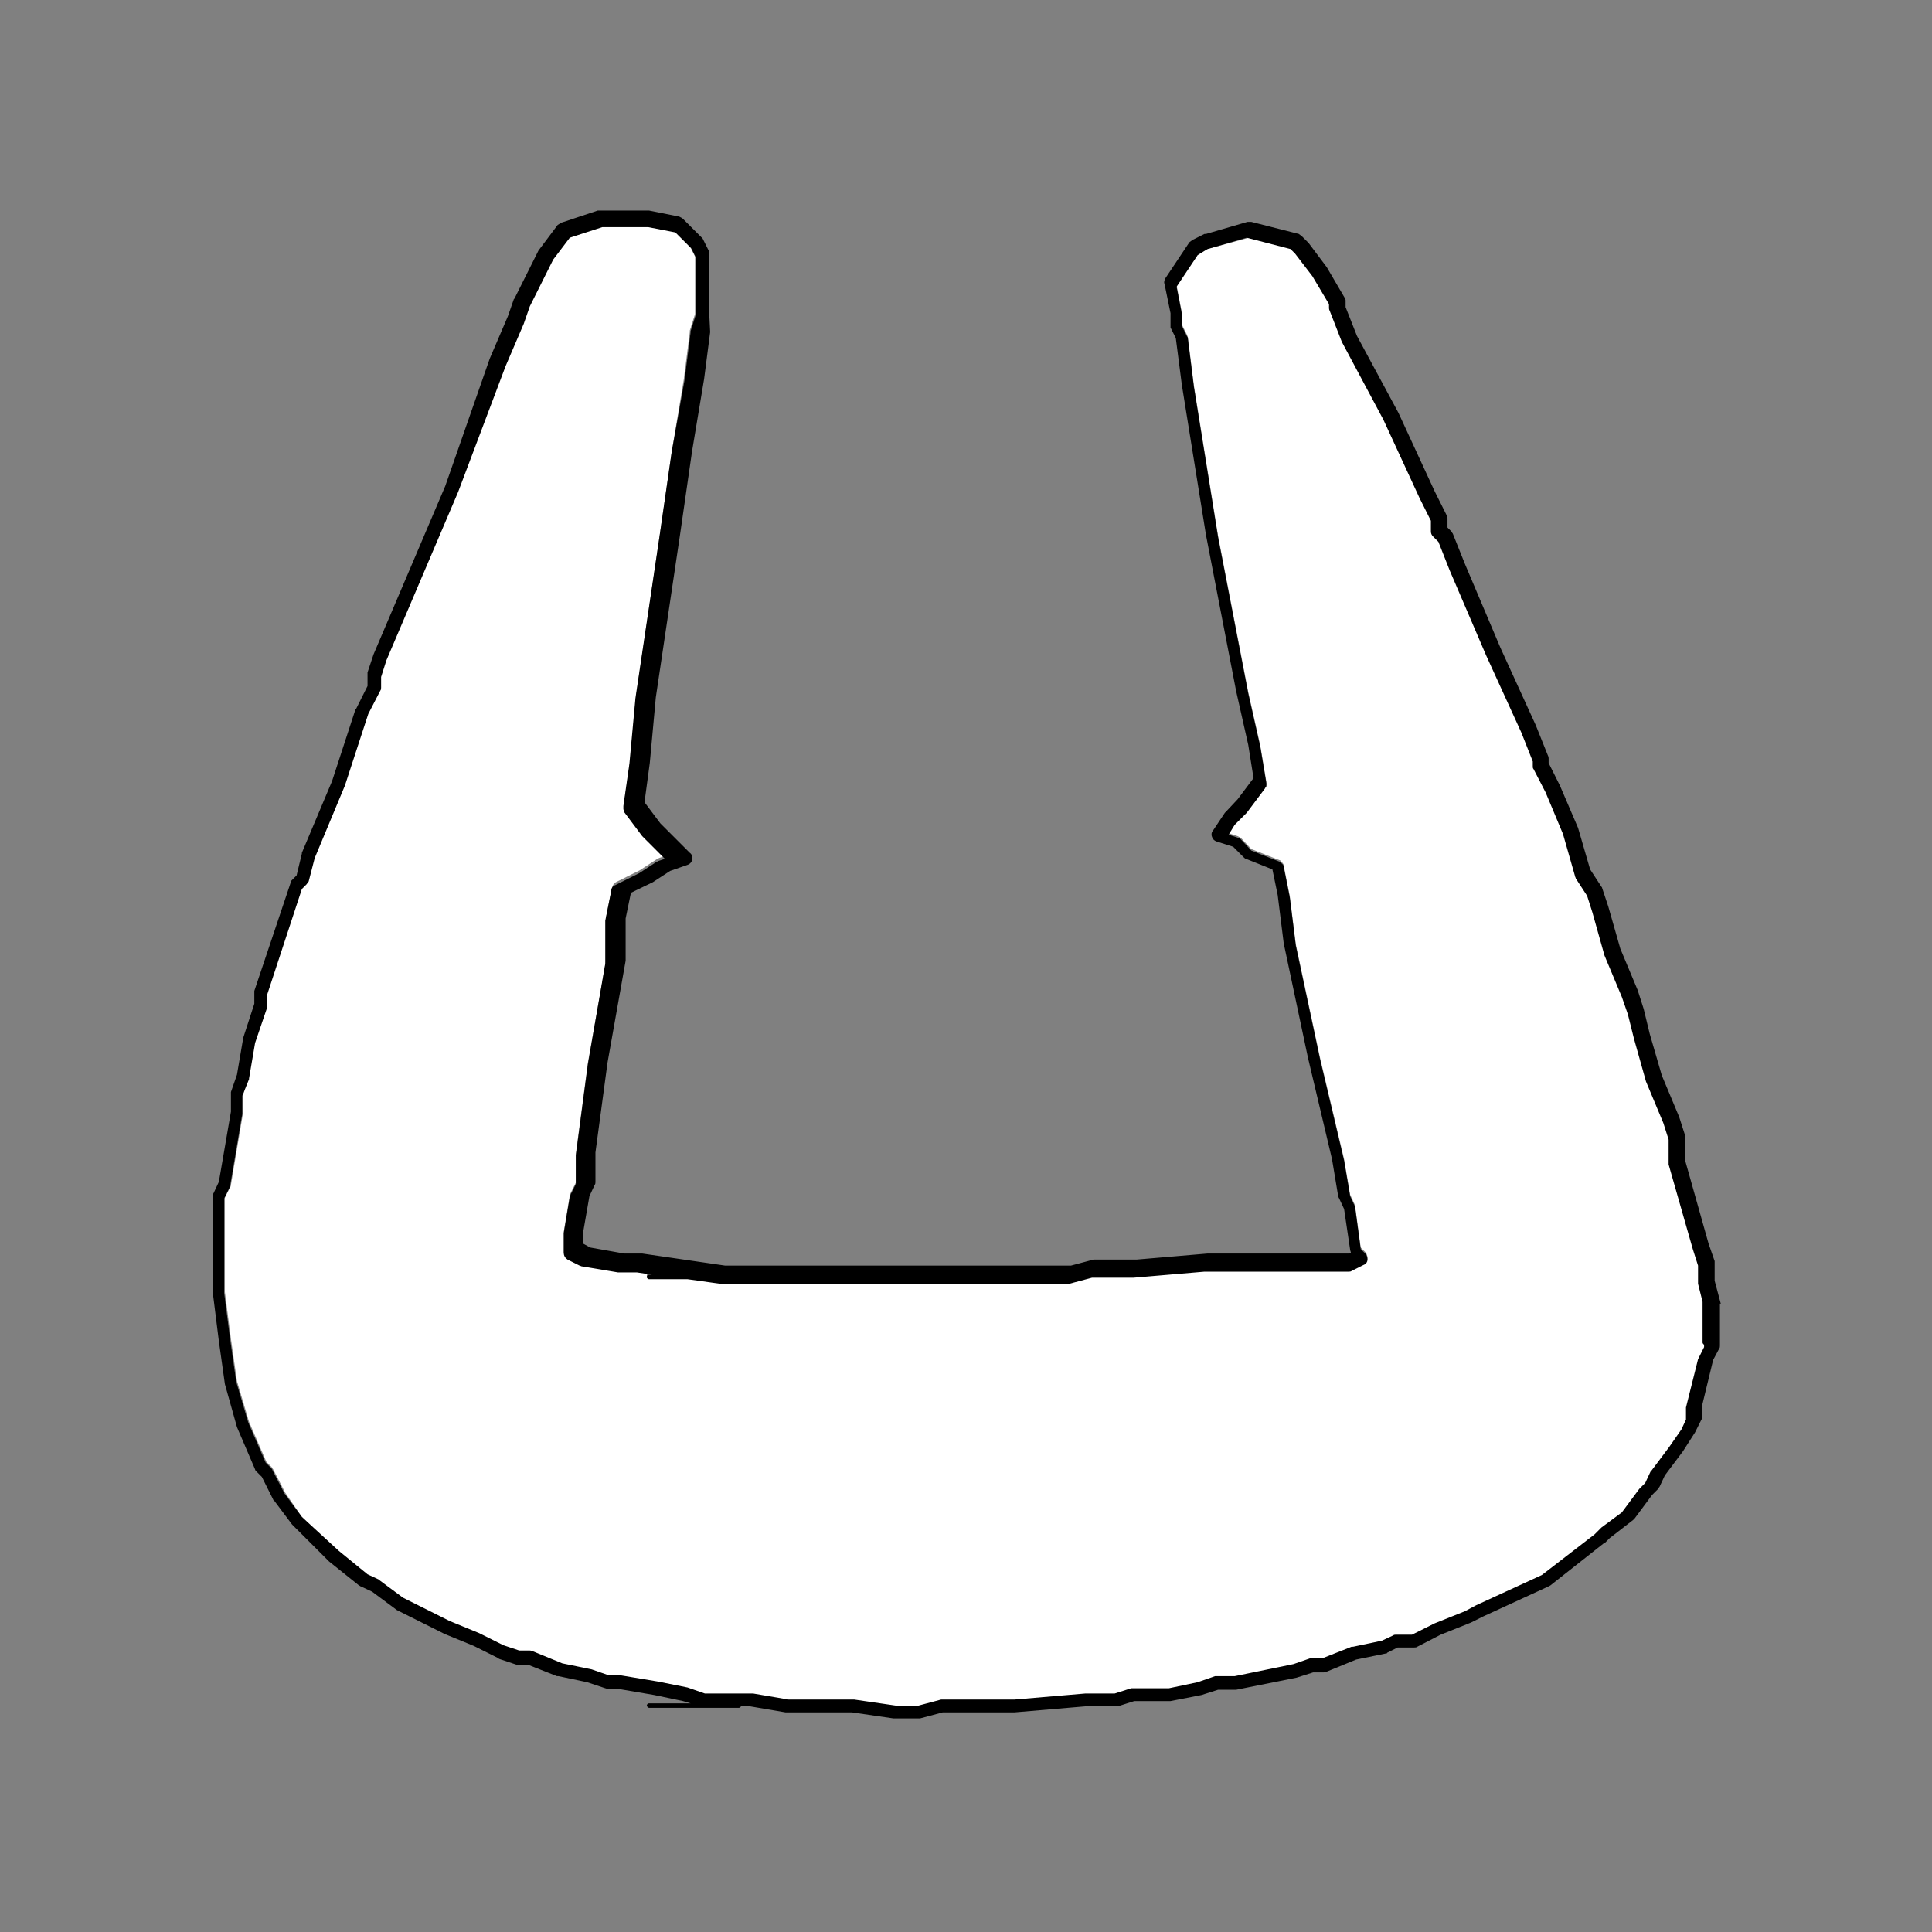<?xml version="1.0" encoding="utf-8"?>
<!-- Generator: Adobe Illustrator 27.0.0, SVG Export Plug-In . SVG Version: 6.00 Build 0)  -->
<svg version="1.1" id="Layer_1" xmlns="http://www.w3.org/2000/svg" xmlns:xlink="http://www.w3.org/1999/xlink" x="0px" y="0px"
	 viewBox="0 0 256 256" style="enable-background:new 0 0 256 256;" xml:space="preserve">
<rect x="0" y="0" width="256" height="256" fill="#808080" stroke="none"/>
<style type="text/css">
	.st0{fill:#FFFFFF;}
</style>
<path id="Beyaz-BG_00000098188963730342232860000006654204334471589565_" class="st0" d="M225.9,177.7v-5.4l-0.6-2.4
	c0-0.1,0-0.2,0-0.2v-1.6v-0.6l-0.7-2.2l-3.2-11.2c0-0.1,0-0.2,0-0.3v-3l-0.7-2.2l-2.3-5.5l-1.6-5.7l-0.8-3.2l-0.8-2.3l-2.3-5.5
	l-1.6-5.7l-0.7-2.2l-1.5-2.3c-0.1-0.1-0.1-0.2-0.1-0.3l-1.6-5.6l-2.3-5.5l-1.6-3.1c-0.1-0.1-0.1-0.3-0.1-0.4v-0.6l-1.5-3.8
	l-4.7-10.3l-4.8-11.2l-1.5-3.8l-0.7-0.7c-0.2-0.2-0.3-0.4-0.3-0.7V69l-1.5-3l-4.8-10.4l-5.5-10.3l-1.6-4.1c0-0.1-0.1-0.2-0.1-0.4
	v-0.5l-2.2-3.7l-2.3-3l-0.6-0.6l-5.8-1.5L160,33l-1.3,0.6l-2.8,4.2l0.7,3.6c0,0,0,0.1,0,0.1c0,0,0,0.1,0,0.1v1.4l0.7,1.4
	c0,0.1,0.1,0.2,0.1,0.3l0.8,6.4l3.2,19.9l4,20.7l1.6,7.1l0.8,4.8c0,0,0,0,0,0c0,0.1,0,0.1,0,0.2c0,0.1,0,0.1,0,0.2
	c0,0.1,0,0.1-0.1,0.1c0,0.1,0,0.1-0.1,0.2c0,0,0,0,0,0c0,0,0,0,0,0l-2.4,3.2c0,0-0.1,0.1-0.1,0.1l-1.5,1.5l-0.8,1.3l1.2,0.4
	c0,0,0,0,0,0c0.1,0,0.1,0.1,0.2,0.1c0.1,0,0.1,0.1,0.2,0.1c0,0,0,0,0,0l1.4,1.5l3.8,1.5c0,0,0.1,0,0.1,0.1c0,0,0.1,0.1,0.1,0.1
	c0.1,0,0.1,0.1,0.1,0.1c0,0,0.1,0.1,0.1,0.1c0,0.1,0.1,0.1,0.1,0.2c0,0,0,0.1,0,0.1l0.8,4l0.8,6.4l3.2,15l3.2,13.5l0.8,4.7l0.7,1.5
	c0,0.1,0,0.1,0,0.2c0,0,0,0.1,0,0.1l0.7,5.2l0.6,0.6c0.2,0.2,0.3,0.5,0.3,0.8c0,0.3-0.2,0.6-0.5,0.7l-1.6,0.8
	c-0.1,0.1-0.3,0.1-0.4,0.1H174h-0.8h-13.5l-9.4,0.8l-5.5,0l-3,0.8c-0.1,0-0.2,0-0.2,0h-46c0,0-0.1,0-0.1,0l-4.3-0.6H86
	c-0.2,0-0.3-0.2-0.3-0.3c0-0.2,0.2-0.3,0.3-0.3h0.4l-2-0.3l-2.3,0h0c0,0,0,0,0,0c-0.1,0-0.1,0-0.2,0l-4.8-0.8c-0.1,0-0.2,0-0.3-0.1
	l-1.6-0.8c-0.3-0.2-0.5-0.5-0.5-0.9v-2.4c0-0.1,0-0.1,0-0.2l0.8-4.8c0-0.1,0-0.2,0.1-0.3l0.7-1.4v-3.8l1.6-12.1l2.4-13.5l0-5.5
	c0-0.1,0-0.1,0-0.2l0.8-4c0.1-0.3,0.2-0.5,0.5-0.7l3.2-1.6l2.3-1.5c0,0,0.1,0,0.1,0c0,0,0.1-0.1,0.1-0.1l0.9-0.3l-1.3-1.3l-1.6-1.6
	c0,0-0.1-0.1-0.1-0.1l-2.4-3.2c0,0,0-0.1,0-0.1c0-0.1-0.1-0.2-0.1-0.3c0-0.1,0-0.2,0-0.3c0,0,0-0.1,0-0.1l0.8-5.6l0.8-8.7L87.4,71
	L89,59.9l1.6-9.6l0.8-6.3c0-0.1,0-0.1,0-0.2l0.7-2.2V34l-0.6-1.2l-2.1-2.1l-3.6-0.7l-6.1,0l-4.3,1.4l-2.2,2.9l-3.1,6.2l-0.8,2.3
	l-2.4,5.6l-6.3,16.7l-9.5,22.3l-0.7,2.2V91c0,0.1,0,0.3-0.1,0.4l-1.6,3.1l-3.1,9.5l-4,9.6l-0.8,3.1c0,0.2-0.1,0.3-0.3,0.4l-0.6,0.6
	l-4.6,14v1.4c0,0.1,0,0.2,0,0.3l-1.6,4.7l-0.8,4.7c0,0.1,0,0.1,0,0.1l-0.7,2.2v2.2c0,0.1,0,0.1,0,0.2l-1.6,9.5c0,0.1,0,0.2-0.1,0.3
	l-0.7,1.4v12.5l0.8,6.2l0.8,5.6l1.6,5.4l2.3,5.3l0.7,0.7c0.1,0.1,0.1,0.2,0.2,0.3l1.6,3.1L40,201l4.7,4.7l3.8,3.1l1.5,0.7
	c0,0,0.1,0.1,0.1,0.1l3.1,2.3l6.2,3.1l3.9,1.6l3.2,1.6l2.1,0.7h1.4c0.1,0,0.2,0,0.4,0.1l3.9,1.6l3.9,0.8l2.3,0.8H82
	c0.1,0,0.1,0,0.2,0l4.8,0.8l4,0.8l2.3,0.8h6.2c0.1,0,0.1,0,0.2,0l4.7,0.8l8.6,0c0,0,0.1,0,0.1,0l5.5,0.8l3,0l3-0.8
	c0.1,0,0.2,0,0.2,0h9.5l9.4-0.8l3.9,0l2.2-0.7c0.1,0,0.2,0,0.3,0h4.7l3.8-0.8l2.3-0.8c0.1,0,0.2,0,0.3,0h2.3l7.8-1.6l2.3-0.8
	c0.1,0,0.2,0,0.3,0h1.4l3.8-1.5c0.1,0,0.1,0,0.2,0l3.8-0.8l1.5-0.7c0.1-0.1,0.3-0.1,0.4-0.1h2.2l3-1.5l4-1.6l1.5-0.8l8.7-4l7-5.4
	l0.8-0.8c0,0,0.1-0.1,0.1-0.1l3.1-2.3l2.3-3.1c0,0,0.1-0.1,0.1-0.1l0.7-0.7l0.7-1.5c0-0.1,0.1-0.1,0.1-0.1l2.4-3.2l1.6-2.3l0.6-1.3
	v-1.4c0-0.1,0-0.2,0-0.2l1.6-6.4c0-0.1,0-0.1,0.1-0.2l0.7-1.4V178C226,177.9,225.9,177.8,225.9,177.7z"/>
<path id="Teknik-Cizim_00000183957332934336111250000016853360613117870466_" d="M228,172.7l-0.8-3v-1.5v-0.8c0-0.1,0-0.2,0-0.3
	l-0.8-2.3l-3.1-11v-3c0-0.1,0-0.2,0-0.3l-0.8-2.5l-2.3-5.5l-1.6-5.5l-0.8-3.3l-0.8-2.5l-2.3-5.5l-1.6-5.6l-0.8-2.4
	c0-0.1-0.1-0.2-0.1-0.2l-1.5-2.3l-1.6-5.5l-2.4-5.6l-1.5-3v-0.6c0-0.1,0-0.2-0.1-0.4l-1.6-4l-4.7-10.3l-4.7-11.1l-1.6-4
	c-0.1-0.1-0.1-0.2-0.2-0.3l-0.5-0.5v-1.2c0-0.2,0-0.3-0.1-0.4l-1.6-3.2l-4.8-10.4l-5.5-10.2l-1.5-3.8v-0.6c0,0,0,0,0-0.1
	c0-0.1,0-0.1,0-0.2c0-0.1,0-0.1-0.1-0.2c0,0,0,0,0-0.1l-2.4-4.1l-2.4-3.2c0,0,0,0-0.1,0c0,0,0,0,0-0.1l-0.8-0.8
	c-0.1-0.1-0.3-0.2-0.4-0.3l-6.3-1.6c-0.2,0-0.3,0-0.5,0l-5.5,1.6c0,0-0.1,0-0.1,0c0,0-0.1,0-0.1,0l-1.6,0.8
	c-0.1,0.1-0.3,0.2-0.4,0.3l-3.2,4.8c-0.1,0.2-0.2,0.5-0.1,0.7l0.8,3.9v1.5c0,0,0,0,0,0c0,0.1,0,0.1,0,0.2c0,0.1,0,0.1,0,0.2
	c0,0,0,0,0,0l0.7,1.4l0.8,6.2l3.2,19.9l4,20.7l1.6,7.1l0.7,4.4l-2.1,2.8l-1.5,1.6c0,0,0,0.1-0.1,0.1c0,0,0,0-0.1,0.1l-1.6,2.4
	c-0.2,0.2-0.2,0.6-0.1,0.8c0.1,0.3,0.3,0.5,0.6,0.6l2.2,0.7l1.4,1.4c0.1,0.1,0.2,0.2,0.3,0.2l3.5,1.4l0.7,3.4l0.8,6.4l3.2,15.1
	l3.2,13.5l0.8,4.8c0,0.1,0,0.2,0.1,0.3l0.7,1.5l0.8,5.4c0,0.1,0.1,0.3,0.1,0.4l-0.2,0.1h-5.3c0,0,0,0,0,0l-13.5,0l-9.4,0.8h-5.5
	c-0.1,0-0.2,0-0.2,0l-3,0.8l-45.8,0l-11-1.6c0,0-0.1,0-0.1,0h-2.3l-4.5-0.8l-0.9-0.5l0-1.7l0.8-4.6l0.7-1.5c0.1-0.1,0.1-0.3,0.1-0.4
	l0-3.9l1.6-11.9l2.4-13.5c0-0.1,0-0.1,0-0.2l0-5.4l0.7-3.4l2.9-1.4l2.3-1.5l2.3-0.8c0.3-0.1,0.6-0.4,0.6-0.7c0.1-0.3,0-0.7-0.3-0.9
	l-2.4-2.4l-1.5-1.5l-2.1-2.8l0.7-5.2l0.8-8.7l3.2-21.5l1.6-11.1l1.6-9.6l0.8-6.2L94,42c0-0.1,0-0.1,0-0.2c0-0.1,0-0.1,0-0.2v-8
	c0-0.1,0-0.3-0.1-0.4l-0.8-1.6c0,0-0.1-0.1-0.1-0.1c0,0-0.1-0.1-0.1-0.1l-2.4-2.4c-0.1-0.1-0.3-0.2-0.5-0.3l-4-0.8
	c-0.1,0-0.1,0-0.2,0h-6.3c0,0-0.1,0-0.1,0c-0.1,0-0.1,0-0.2,0l-4.8,1.6c-0.2,0.1-0.3,0.2-0.5,0.3l-2.4,3.2c0,0-0.1,0.1-0.1,0.1
	l-3.2,6.4c0,0,0,0.1-0.1,0.1l-0.8,2.3l-2.4,5.6L59,64.4l-9.5,22.3l-0.8,2.4c0,0.1,0,0.1,0,0.2c0,0.1,0,0.1,0,0.2v1.4l-1.5,3
	c0,0,0,0.1-0.1,0.1l-3.1,9.5l-4,9.5c0,0,0,0.1,0,0.1l-0.7,2.9l-0.6,0.6c-0.1,0.1-0.2,0.2-0.2,0.4l-4.8,14.3c0,0.1,0,0.2,0,0.3v1.4
	l-1.5,4.6c0,0,0,0.1,0,0.1l-0.8,4.7l-0.8,2.3c0,0.1,0,0.2,0,0.3l0,2.3l-1.6,9.3l-0.7,1.5c-0.1,0.1-0.1,0.3-0.1,0.4l0,12.8l0.8,6.4
	l0.8,5.7l1.6,5.7l2.4,5.6c0,0,0,0,0,0l0,0c0,0.1,0.1,0.2,0.2,0.3c0,0,0,0,0,0l0.7,0.7l1.5,3c0,0.1,0.1,0.1,0.1,0.1l2.4,3.2
	c0,0,0.1,0.1,0.1,0.1l4.8,4.8l4,3.2c0.1,0,0.1,0.1,0.2,0.1l1.5,0.7l3.1,2.3c0,0,0.1,0.1,0.1,0.1l6.4,3.2l3.9,1.6l3.2,1.6
	c0,0,0.1,0,0.1,0.1l2.4,0.8c0.1,0,0.2,0,0.3,0H70l3.8,1.5c0.1,0,0.1,0,0.2,0l3.8,0.8l2.4,0.8c0.1,0,0.2,0.1,0.3,0.1l1.5,0l4.7,0.8
	l3.8,0.8l1,0.3H86c-0.2,0-0.3,0.2-0.3,0.3s0.2,0.3,0.3,0.3h11.9c0.1,0,0.2-0.1,0.3-0.2l1.2,0l4.7,0.8c0.1,0,0.1,0,0.2,0l8.6,0
	l5.5,0.8c0,0,0.1,0,0.1,0h3.2c0.1,0,0.2,0,0.2,0l3-0.8l9.5,0l9.4-0.8h4c0.1,0,0.2,0,0.3,0l2.2-0.7h4.6c0.1,0,0.1,0,0.2,0l4.1-0.8
	l2.2-0.7h2.2c0.1,0,0.1,0,0.2,0l8-1.6l2.2-0.7h1.4c0.1,0,0.2,0,0.4-0.1l3.9-1.6l3.9-0.8c0.1,0,0.2,0,0.2-0.1l1.4-0.7h2.2
	c0.1,0,0.3,0,0.4-0.1l3.1-1.6l4-1.6l1.6-0.8l8.7-4c0.1,0,0.1-0.1,0.2-0.1l7.1-5.6c0,0,0,0,0,0c0,0,0,0,0.1,0l0.7-0.7l3.1-2.4
	c0.1-0.1,0.1-0.1,0.2-0.2l2.3-3.1l0.8-0.8c0.1-0.1,0.1-0.2,0.2-0.3l0.7-1.5l2.4-3.2l1.6-2.5l0.8-1.6c0.1-0.1,0.1-0.3,0.1-0.4l0-1.4
	l1.5-6.2l0.8-1.5c0.1-0.1,0.1-0.3,0.1-0.4v-5.6C228,172.9,228,172.8,228,172.7z M212.2,202.4c0,0-0.1,0.1-0.1,0.1l-0.8,0.8l-7,5.4
	l-8.7,4l-1.5,0.8l-4,1.6l-3,1.5H185c-0.1,0-0.3,0-0.4,0.1l-1.5,0.7l-3.8,0.8c-0.1,0-0.1,0-0.2,0l-3.8,1.5H174c-0.1,0-0.2,0-0.3,0
	l-2.3,0.8l-7.8,1.6h-2.3c-0.1,0-0.2,0-0.3,0l-2.3,0.8l-3.8,0.8h-4.7c-0.1,0-0.2,0-0.3,0l-2.2,0.7l-3.9,0l-9.4,0.8h-9.5
	c-0.1,0-0.2,0-0.2,0l-3,0.8l-3,0l-5.5-0.8c0,0-0.1,0-0.1,0l-8.6,0l-4.7-0.8c-0.1,0-0.1,0-0.2,0h-6.2l-2.3-0.8l-4-0.8l-4.8-0.8
	c-0.1,0-0.1,0-0.2,0h-1.4l-2.3-0.8l-3.9-0.8l-3.9-1.6c-0.1,0-0.2-0.1-0.4-0.1h-1.4l-2.1-0.7l-3.2-1.6l-3.9-1.6l-6.2-3.1l-3.1-2.3
	c0,0-0.1-0.1-0.1-0.1l-1.5-0.7l-3.8-3.1L40,201l-2.3-3.1l-1.6-3.1c0-0.1-0.1-0.2-0.2-0.3l-0.7-0.7l-2.3-5.3l-1.6-5.4l-0.8-5.6
	l-0.8-6.2v-12.5l0.7-1.4c0-0.1,0.1-0.2,0.1-0.3l1.6-9.5c0-0.1,0-0.1,0-0.2v-2.2L33,143c0,0,0-0.1,0-0.1l0.8-4.7l1.6-4.7
	c0-0.1,0-0.2,0-0.3v-1.4l4.6-14l0.6-0.6c0.1-0.1,0.2-0.3,0.3-0.4l0.8-3.1l4-9.6l3.1-9.5l1.6-3.1c0.1-0.1,0.1-0.3,0.1-0.4v-1.4
	l0.7-2.2l9.5-22.3l6.3-16.7l2.4-5.6l0.8-2.3l3.1-6.2l2.2-2.9l4.3-1.4l6.1,0l3.6,0.7l2.1,2.1l0.6,1.2v7.6l-0.7,2.2c0,0.1,0,0.1,0,0.2
	l-0.8,6.3L89,59.9L87.4,71l-3.2,21.5l-0.8,8.7l-0.8,5.6c0,0,0,0.1,0,0.1c0,0.1,0,0.2,0,0.3c0,0.1,0.1,0.2,0.1,0.3c0,0,0,0.1,0,0.1
	l2.4,3.2c0,0,0.1,0.1,0.1,0.1l1.6,1.6l1.3,1.3l-0.9,0.3c0,0-0.1,0-0.1,0.1c0,0-0.1,0-0.1,0l-2.3,1.5l-3.2,1.6
	c-0.3,0.1-0.5,0.4-0.5,0.7l-0.8,4c0,0.1,0,0.1,0,0.2l0,5.5L77.9,141l-1.6,12.1v3.8l-0.7,1.4c0,0.1-0.1,0.2-0.1,0.3l-0.8,4.8
	c0,0.1,0,0.1,0,0.2v2.4c0,0.4,0.2,0.7,0.5,0.9l1.6,0.8c0.1,0,0.2,0.1,0.3,0.1l4.8,0.8c0.1,0,0.1,0,0.2,0c0,0,0,0,0,0h0l0,0l0,0
	l2.3,0l2,0.3H86c-0.2,0-0.3,0.2-0.3,0.3c0,0.2,0.2,0.3,0.3,0.3h5.1l4.3,0.6c0,0,0.1,0,0.1,0h46c0.1,0,0.2,0,0.2,0l3-0.8l5.5,0
	l9.4-0.8h13.5h0.8h4.8c0.1,0,0.3,0,0.4-0.1l1.6-0.8c0.3-0.1,0.5-0.4,0.5-0.7c0-0.3-0.1-0.6-0.3-0.8l-0.6-0.6l-0.7-5.2
	c0,0,0-0.1,0-0.1c0-0.1,0-0.1,0-0.2l-0.7-1.5l-0.8-4.7l-3.2-13.5l-3.2-15l-0.8-6.4l-0.8-4c0,0,0-0.1,0-0.1c0-0.1,0-0.1-0.1-0.2
	c0-0.1-0.1-0.1-0.1-0.1c0-0.1-0.1-0.1-0.1-0.1c0,0-0.1-0.1-0.1-0.1c0,0-0.1,0-0.1-0.1l-3.8-1.5l-1.4-1.5c0,0,0,0,0,0
	c0,0-0.1-0.1-0.2-0.1c-0.1,0-0.1-0.1-0.2-0.1c0,0,0,0,0,0l-1.2-0.4l0.8-1.3l1.5-1.5c0,0,0.1-0.1,0.1-0.1l2.4-3.2c0,0,0,0,0,0
	c0,0,0,0,0,0c0-0.1,0.1-0.1,0.1-0.2c0,0,0.1-0.1,0.1-0.1c0-0.1,0-0.1,0-0.2c0-0.1,0-0.1,0-0.2c0,0,0,0,0,0l-0.8-4.8l-1.6-7.1
	l-4-20.7l-3.2-19.9l-0.8-6.4c0-0.1,0-0.2-0.1-0.3l-0.7-1.4v-1.4c0,0,0-0.1,0-0.1c0,0,0-0.1,0-0.1l-0.7-3.6l2.8-4.2L160,33l5.2-1.5
	l5.8,1.5l0.6,0.6l2.3,3l2.2,3.7v0.5c0,0.1,0,0.2,0.1,0.4l1.6,4.1l5.5,10.3l4.8,10.4l1.5,3v1.4c0,0.3,0.1,0.5,0.3,0.7l0.7,0.7
	l1.5,3.8l4.8,11.2l4.7,10.3l1.5,3.8v0.6c0,0.2,0,0.3,0.1,0.4l1.6,3.1l2.3,5.5l1.6,5.6c0,0.1,0.1,0.2,0.1,0.3l1.5,2.3l0.7,2.2
	l1.6,5.7l2.3,5.5l0.8,2.3l0.8,3.2l1.6,5.7l2.3,5.5l0.7,2.2v3c0,0.1,0,0.2,0,0.3l3.2,11.2l0.7,2.2v0.6v1.6c0,0.1,0,0.2,0,0.2l0.6,2.4
	v5.4c0,0.1,0.1,0.2,0.2,0.3v0.3l-0.7,1.4c0,0.1-0.1,0.1-0.1,0.2l-1.6,6.4c0,0.1,0,0.2,0,0.2v1.4l-0.6,1.3l-1.6,2.3l-2.4,3.2
	c0,0-0.1,0.1-0.1,0.1l-0.7,1.5l-0.7,0.7c0,0-0.1,0.1-0.1,0.1l-2.3,3.1L212.2,202.4z"/>
</svg>
